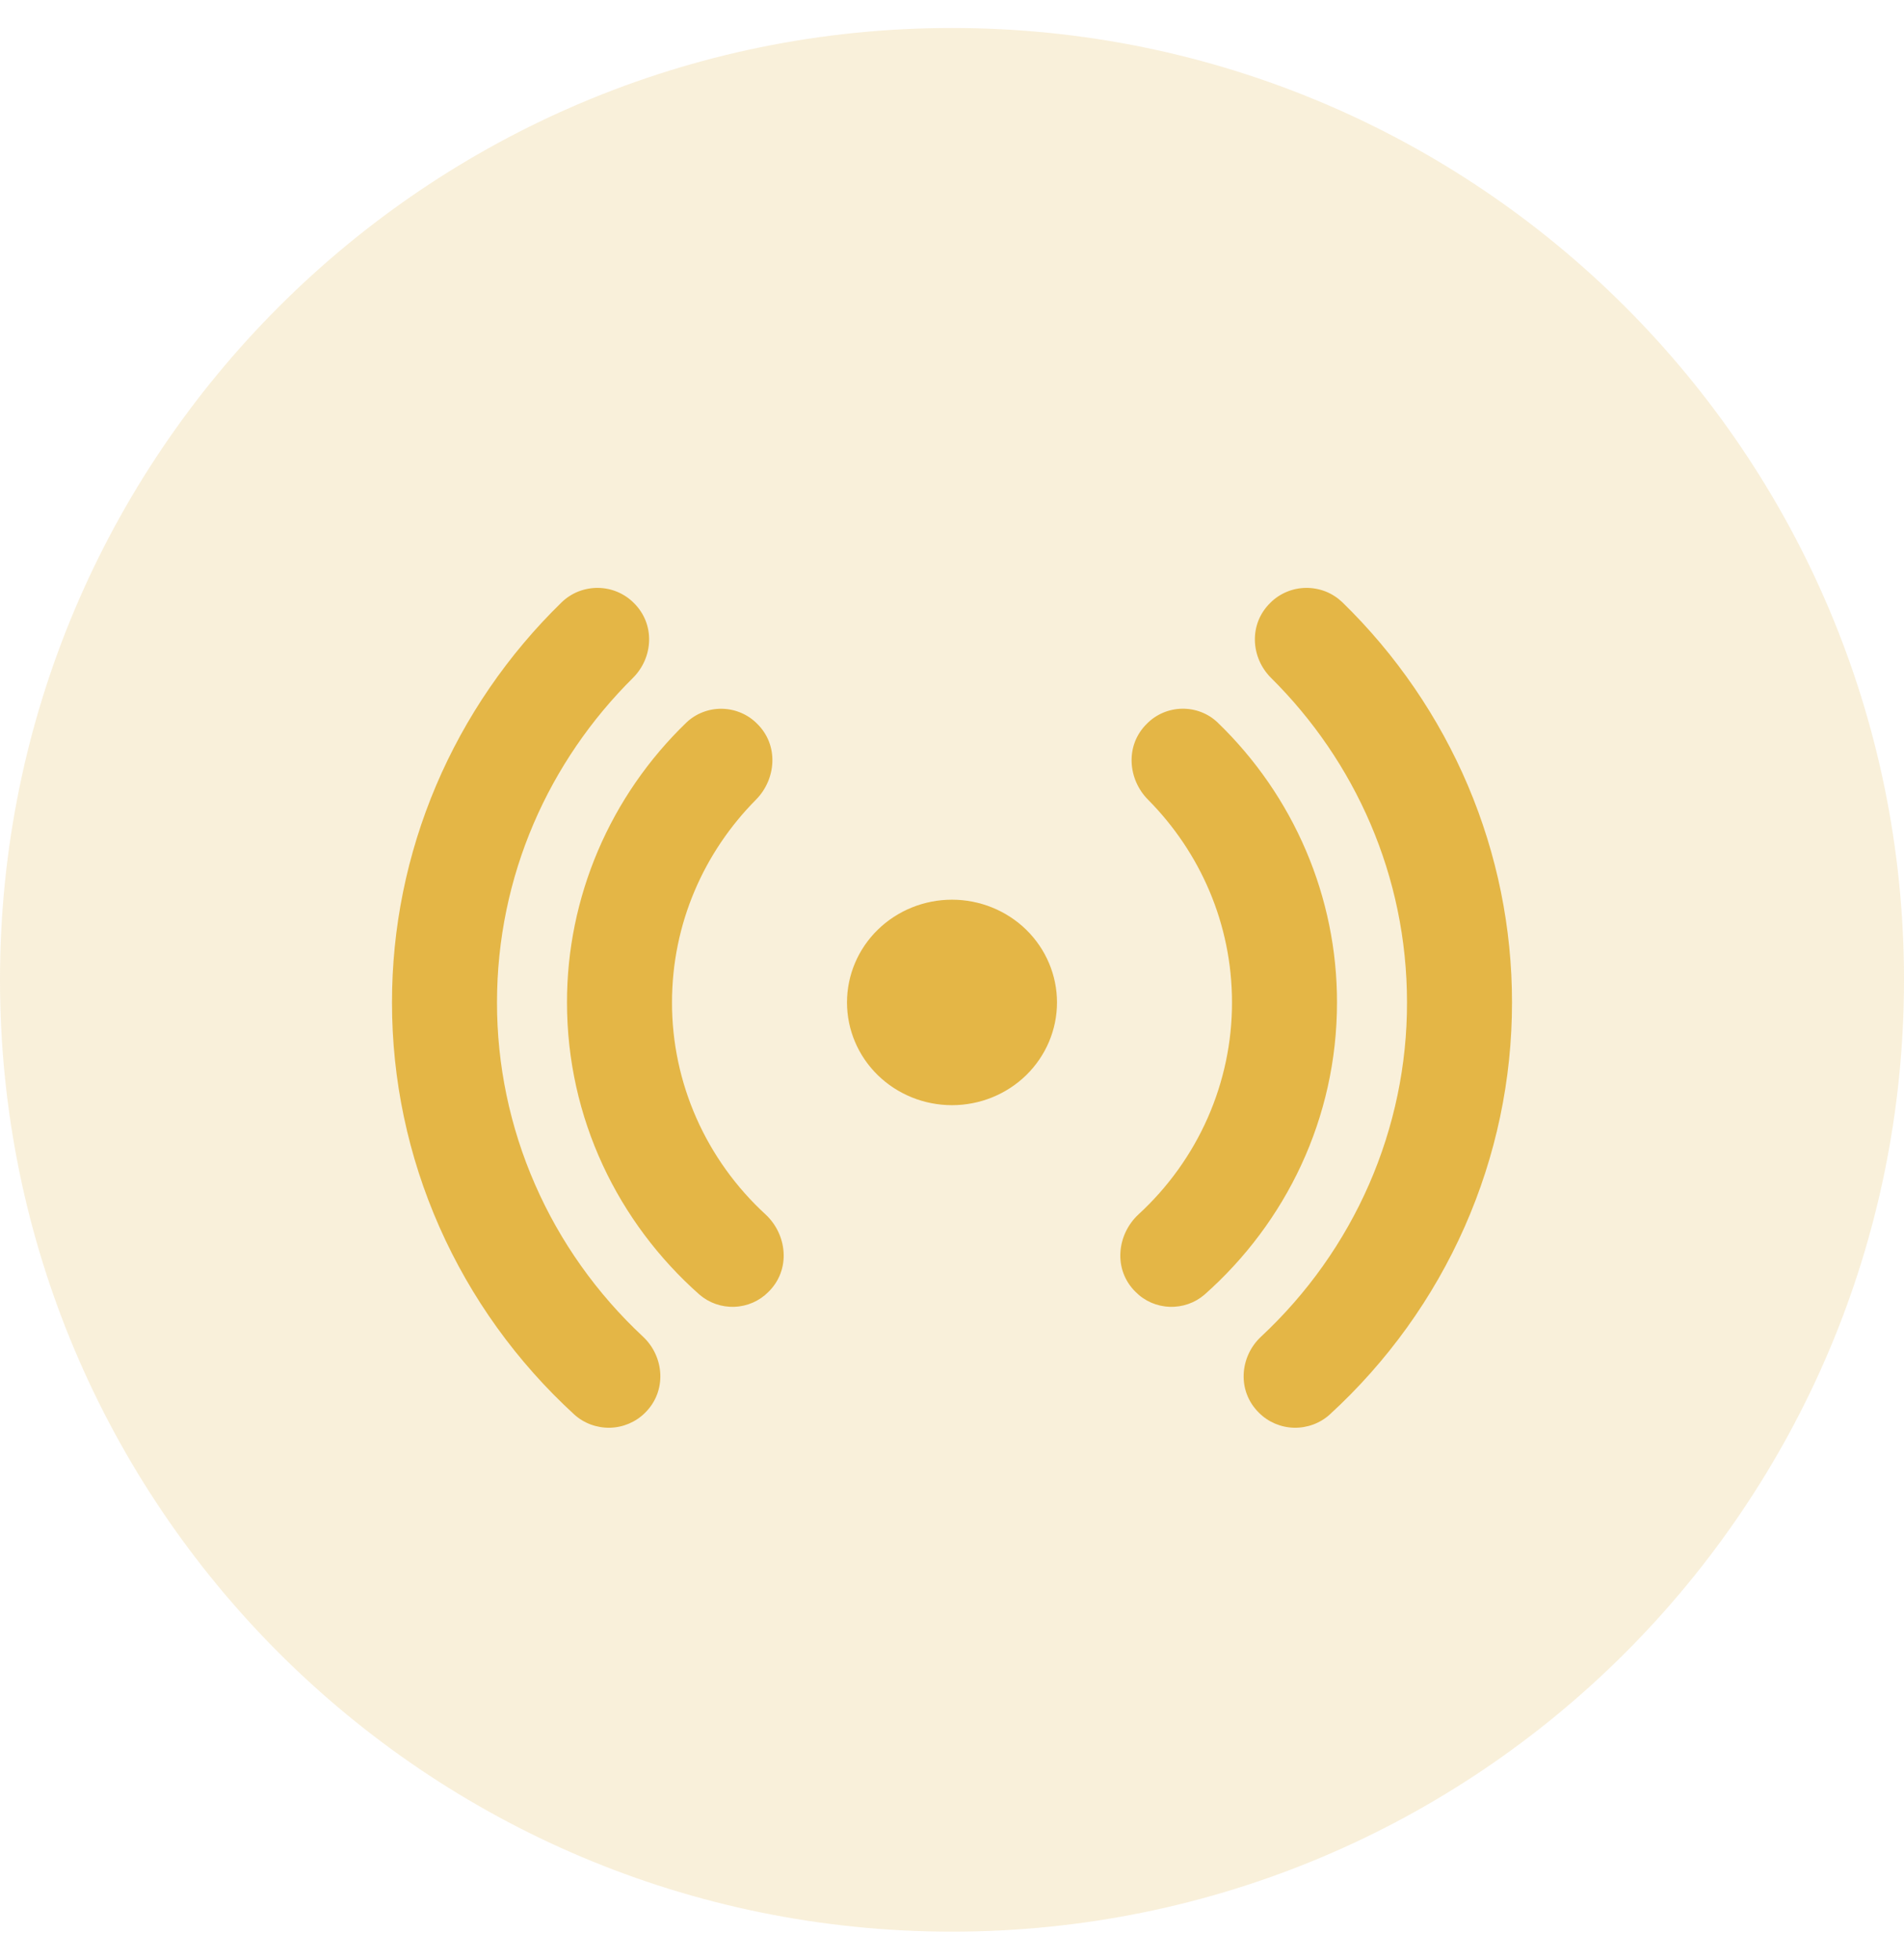 <svg width="34" height="35" viewBox="0 0 34 35" fill="none" xmlns="http://www.w3.org/2000/svg">
<path d="M0 17.5C0 8.111 7.611 0.5 17 0.5V0.5C26.389 0.5 34 8.111 34 17.5V17.5C34 26.889 26.389 34.5 17 34.5V34.5C7.611 34.5 0 26.889 0 17.5V17.5Z" fill="#E4B646" fill-opacity="0.2"/>
<path d="M11.316 10.767C11.233 10.683 11.133 10.617 11.024 10.571C10.914 10.525 10.796 10.501 10.677 10.5C10.558 10.499 10.44 10.521 10.329 10.564C10.218 10.608 10.118 10.673 10.033 10.754C9.07 11.691 8.307 12.806 7.786 14.033C7.266 15.26 6.999 16.575 7 17.904C6.999 19.284 7.287 20.649 7.847 21.915C8.407 23.181 9.226 24.321 10.255 25.264C10.428 25.421 10.657 25.505 10.893 25.5C11.128 25.494 11.352 25.399 11.518 25.234C11.912 24.847 11.864 24.232 11.484 23.875C10.658 23.105 10.001 22.179 9.553 21.152C9.104 20.126 8.874 19.02 8.875 17.904C8.875 15.645 9.801 13.597 11.304 12.106C11.666 11.745 11.704 11.146 11.316 10.767ZM13.518 12.924C13.353 12.758 13.128 12.663 12.892 12.659C12.655 12.655 12.427 12.744 12.258 12.904C11.581 13.557 11.044 14.336 10.678 15.194C10.312 16.053 10.124 16.974 10.125 17.904C10.125 19.974 11.037 21.836 12.491 23.123C12.663 23.271 12.886 23.349 13.115 23.34C13.344 23.332 13.56 23.237 13.72 23.076C14.13 22.675 14.054 22.044 13.669 21.689C13.141 21.203 12.721 20.617 12.434 19.966C12.147 19.315 11.999 18.613 12 17.904C12 16.497 12.571 15.219 13.5 14.282C13.857 13.922 13.916 13.313 13.518 12.924ZM20.483 12.923C20.647 12.757 20.872 12.662 21.108 12.658C21.345 12.654 21.573 12.742 21.742 12.903C22.419 13.556 22.956 14.335 23.322 15.194C23.688 16.052 23.876 16.974 23.875 17.904C23.875 19.974 22.962 21.836 21.509 23.123C21.337 23.271 21.114 23.349 20.885 23.34C20.656 23.332 20.439 23.237 20.28 23.076C19.87 22.675 19.946 22.044 20.331 21.689C20.859 21.203 21.279 20.617 21.566 19.966C21.853 19.315 22.001 18.613 22 17.904C22 16.497 21.429 15.219 20.5 14.282C20.142 13.922 20.084 13.312 20.483 12.923ZM22.684 10.767C22.767 10.683 22.867 10.617 22.976 10.571C23.086 10.525 23.204 10.501 23.323 10.5C23.442 10.499 23.561 10.521 23.671 10.564C23.782 10.608 23.882 10.673 23.968 10.754C24.93 11.691 25.693 12.806 26.214 14.033C26.734 15.26 27.001 16.575 27 17.904C27.001 19.284 26.713 20.649 26.153 21.915C25.593 23.181 24.774 24.321 23.745 25.264C23.572 25.421 23.343 25.505 23.107 25.5C22.872 25.494 22.648 25.399 22.483 25.234C22.087 24.847 22.136 24.232 22.517 23.875C23.343 23.105 24 22.178 24.448 21.152C24.896 20.125 25.127 19.02 25.125 17.904C25.125 15.645 24.199 13.597 22.696 12.106C22.334 11.745 22.296 11.146 22.684 10.767ZM17 16.069C16.503 16.069 16.026 16.262 15.674 16.606C15.322 16.95 15.125 17.417 15.125 17.904C15.125 18.391 15.322 18.858 15.674 19.202C16.026 19.546 16.503 19.739 17 19.739C17.497 19.739 17.974 19.546 18.326 19.202C18.677 18.858 18.875 18.391 18.875 17.904C18.875 17.417 18.677 16.95 18.326 16.606C17.974 16.262 17.497 16.069 17 16.069Z" fill="#E4B646"/>
</svg>
